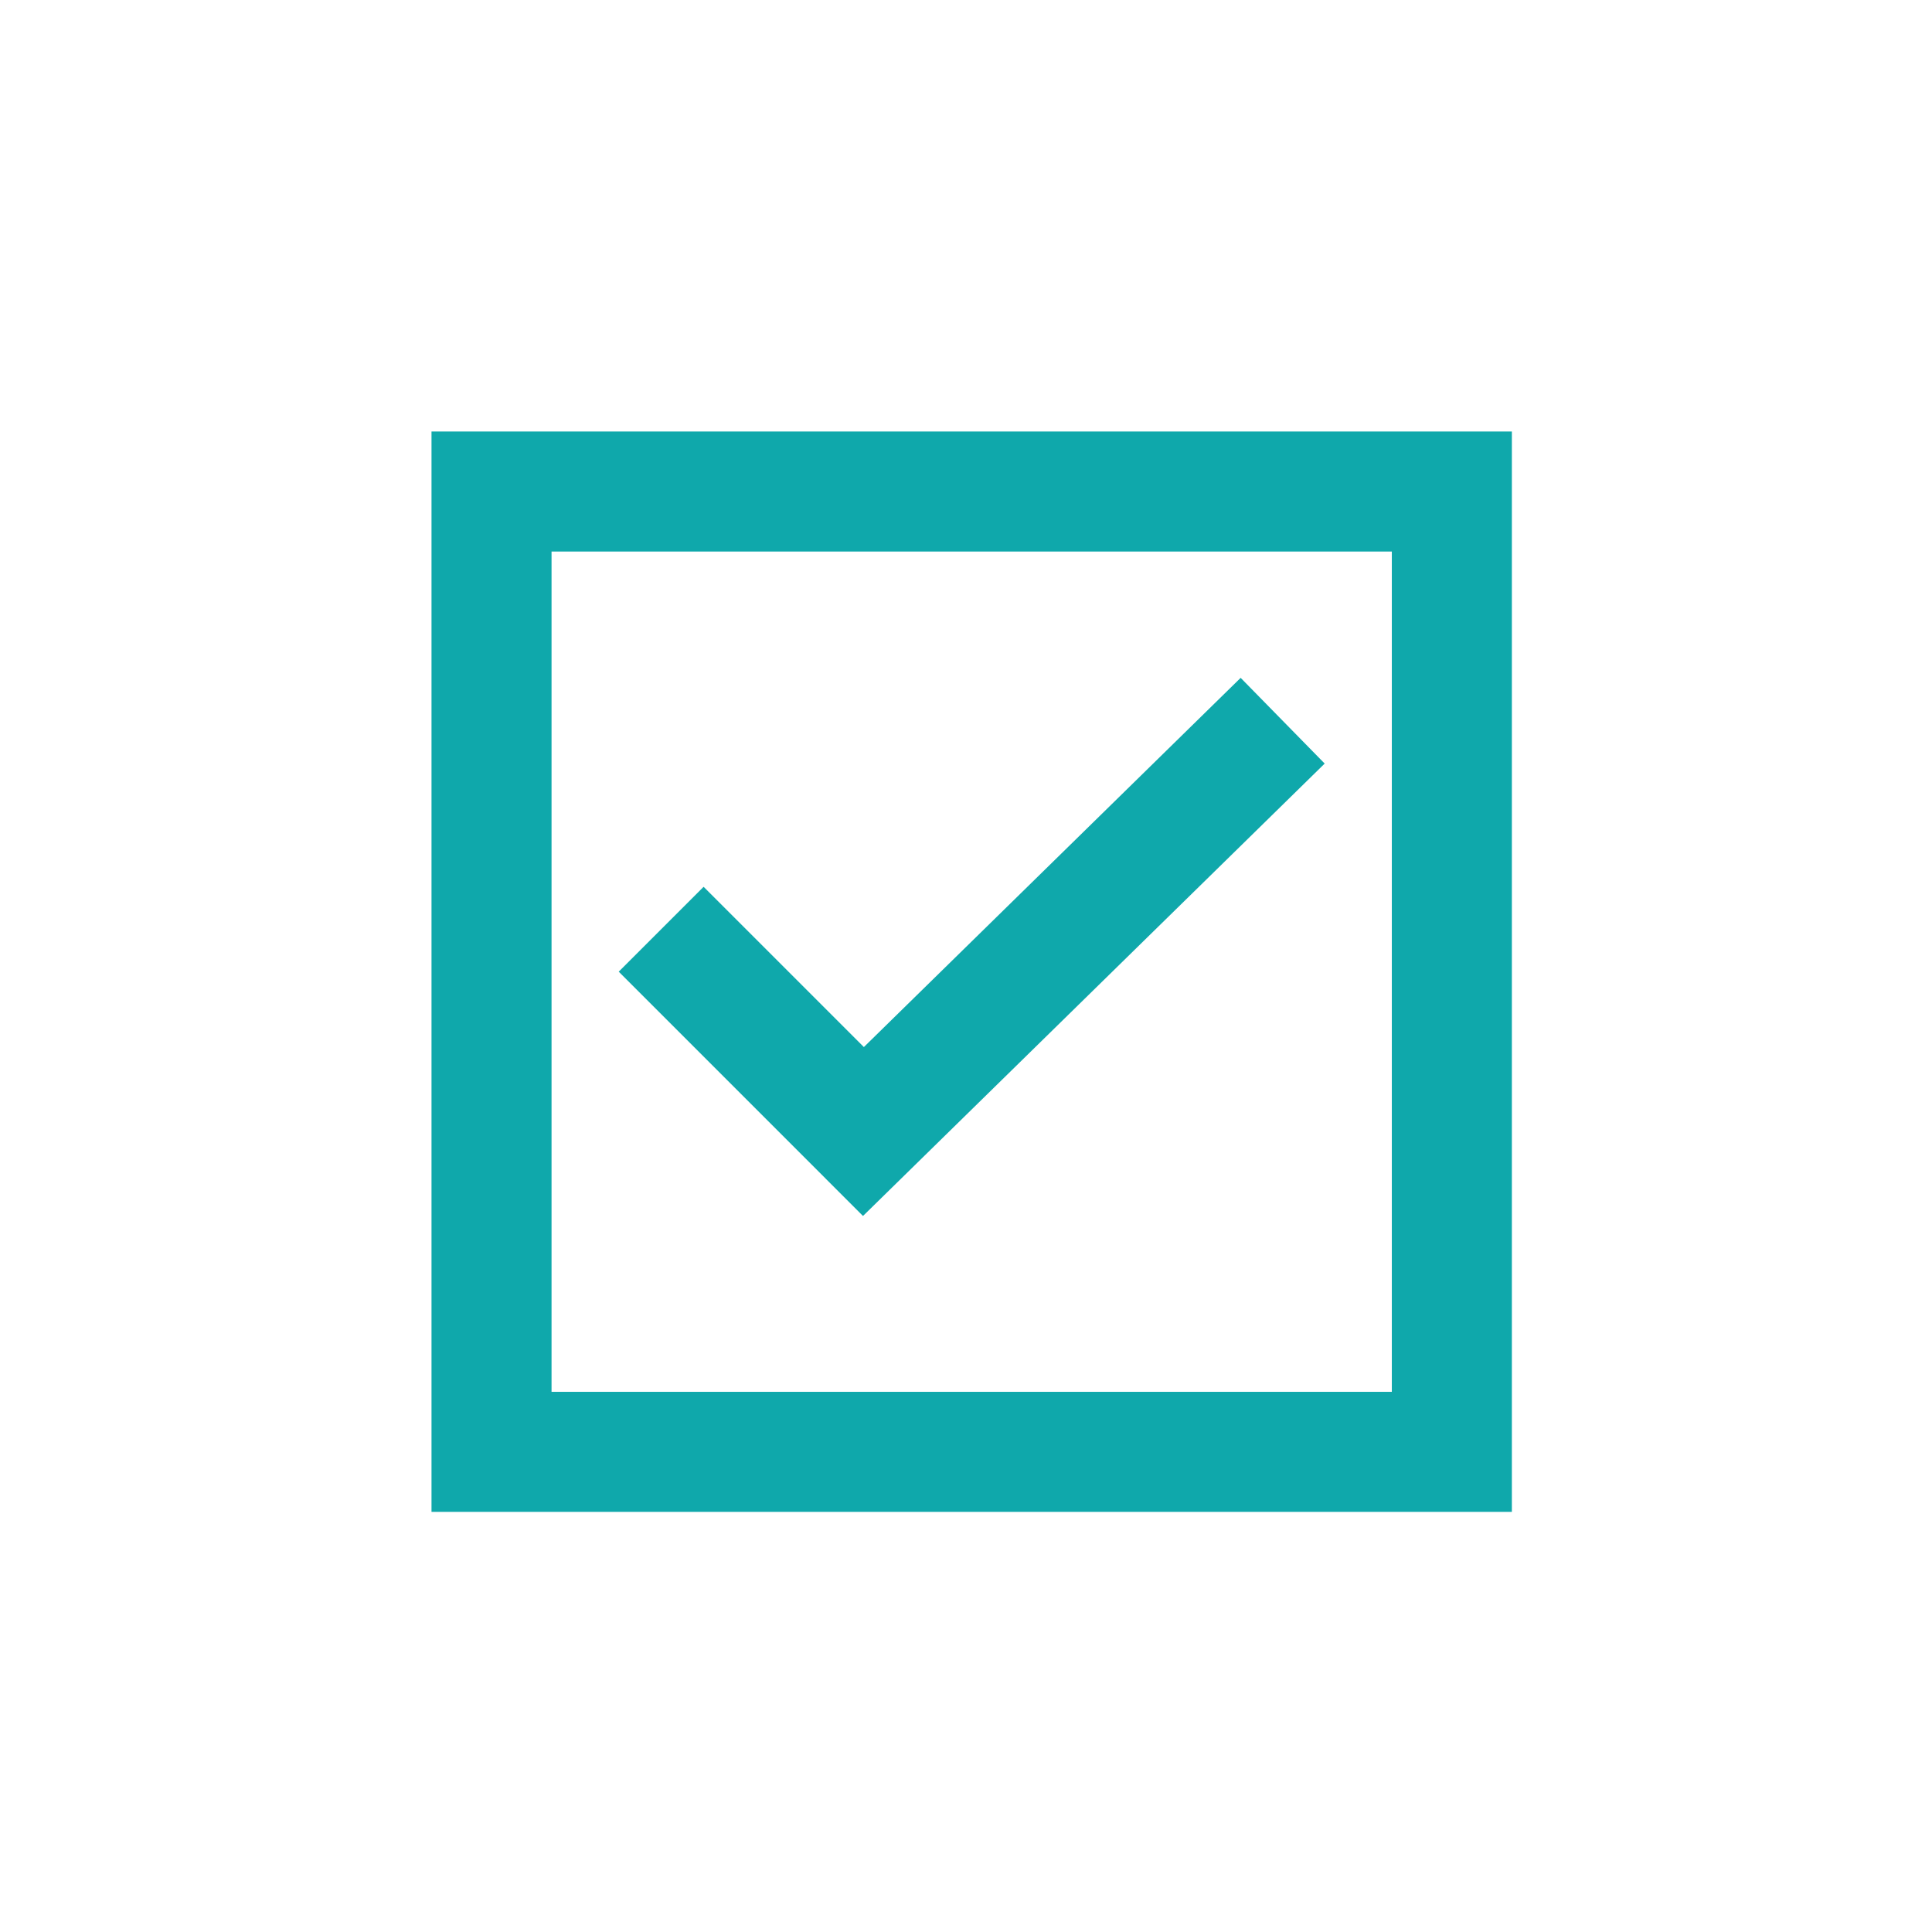 <?xml version="1.0"?>
<svg xmlns="http://www.w3.org/2000/svg" xmlns:xlink="http://www.w3.org/1999/xlink" width="170" height="170" xml:space="preserve" overflow="hidden">
  <defs>
    <clipPath id="clip0">
      <rect x="784" y="392" width="170" height="170"/>
    </clipPath>
    <clipPath id="clip1">
      <rect x="785" y="393" width="169" height="169"/>
    </clipPath>
    <clipPath id="clip2">
      <rect x="785" y="393" width="169" height="169"/>
    </clipPath>
    <clipPath id="clip3">
      <rect x="785" y="393" width="169" height="169"/>
    </clipPath>
  </defs>
  <g clip-path="url(#clip0)" transform="translate(-784 -392)">
    <g clip-path="url(#clip1)">
      <g clip-path="url(#clip2)">
        <g clip-path="url(#clip3)">
          <path d="M821.969 429.969 821.969 525.031 917.031 525.031 917.031 429.969ZM906.469 514.469 832.531 514.469 832.531 440.531 906.469 440.531Z" fill="#0FA8AB" fill-rule="nonzero" fill-opacity="1"/>
          <path d="M900.561 459.188 893.167 451.645 860.013 484.133 845.912 470.032 838.443 477.5 859.937 498.995 900.561 459.188Z" fill="#0FA8AB" fill-rule="nonzero" fill-opacity="1"/>
        </g>
      </g>
    </g>
  </g>
</svg>
